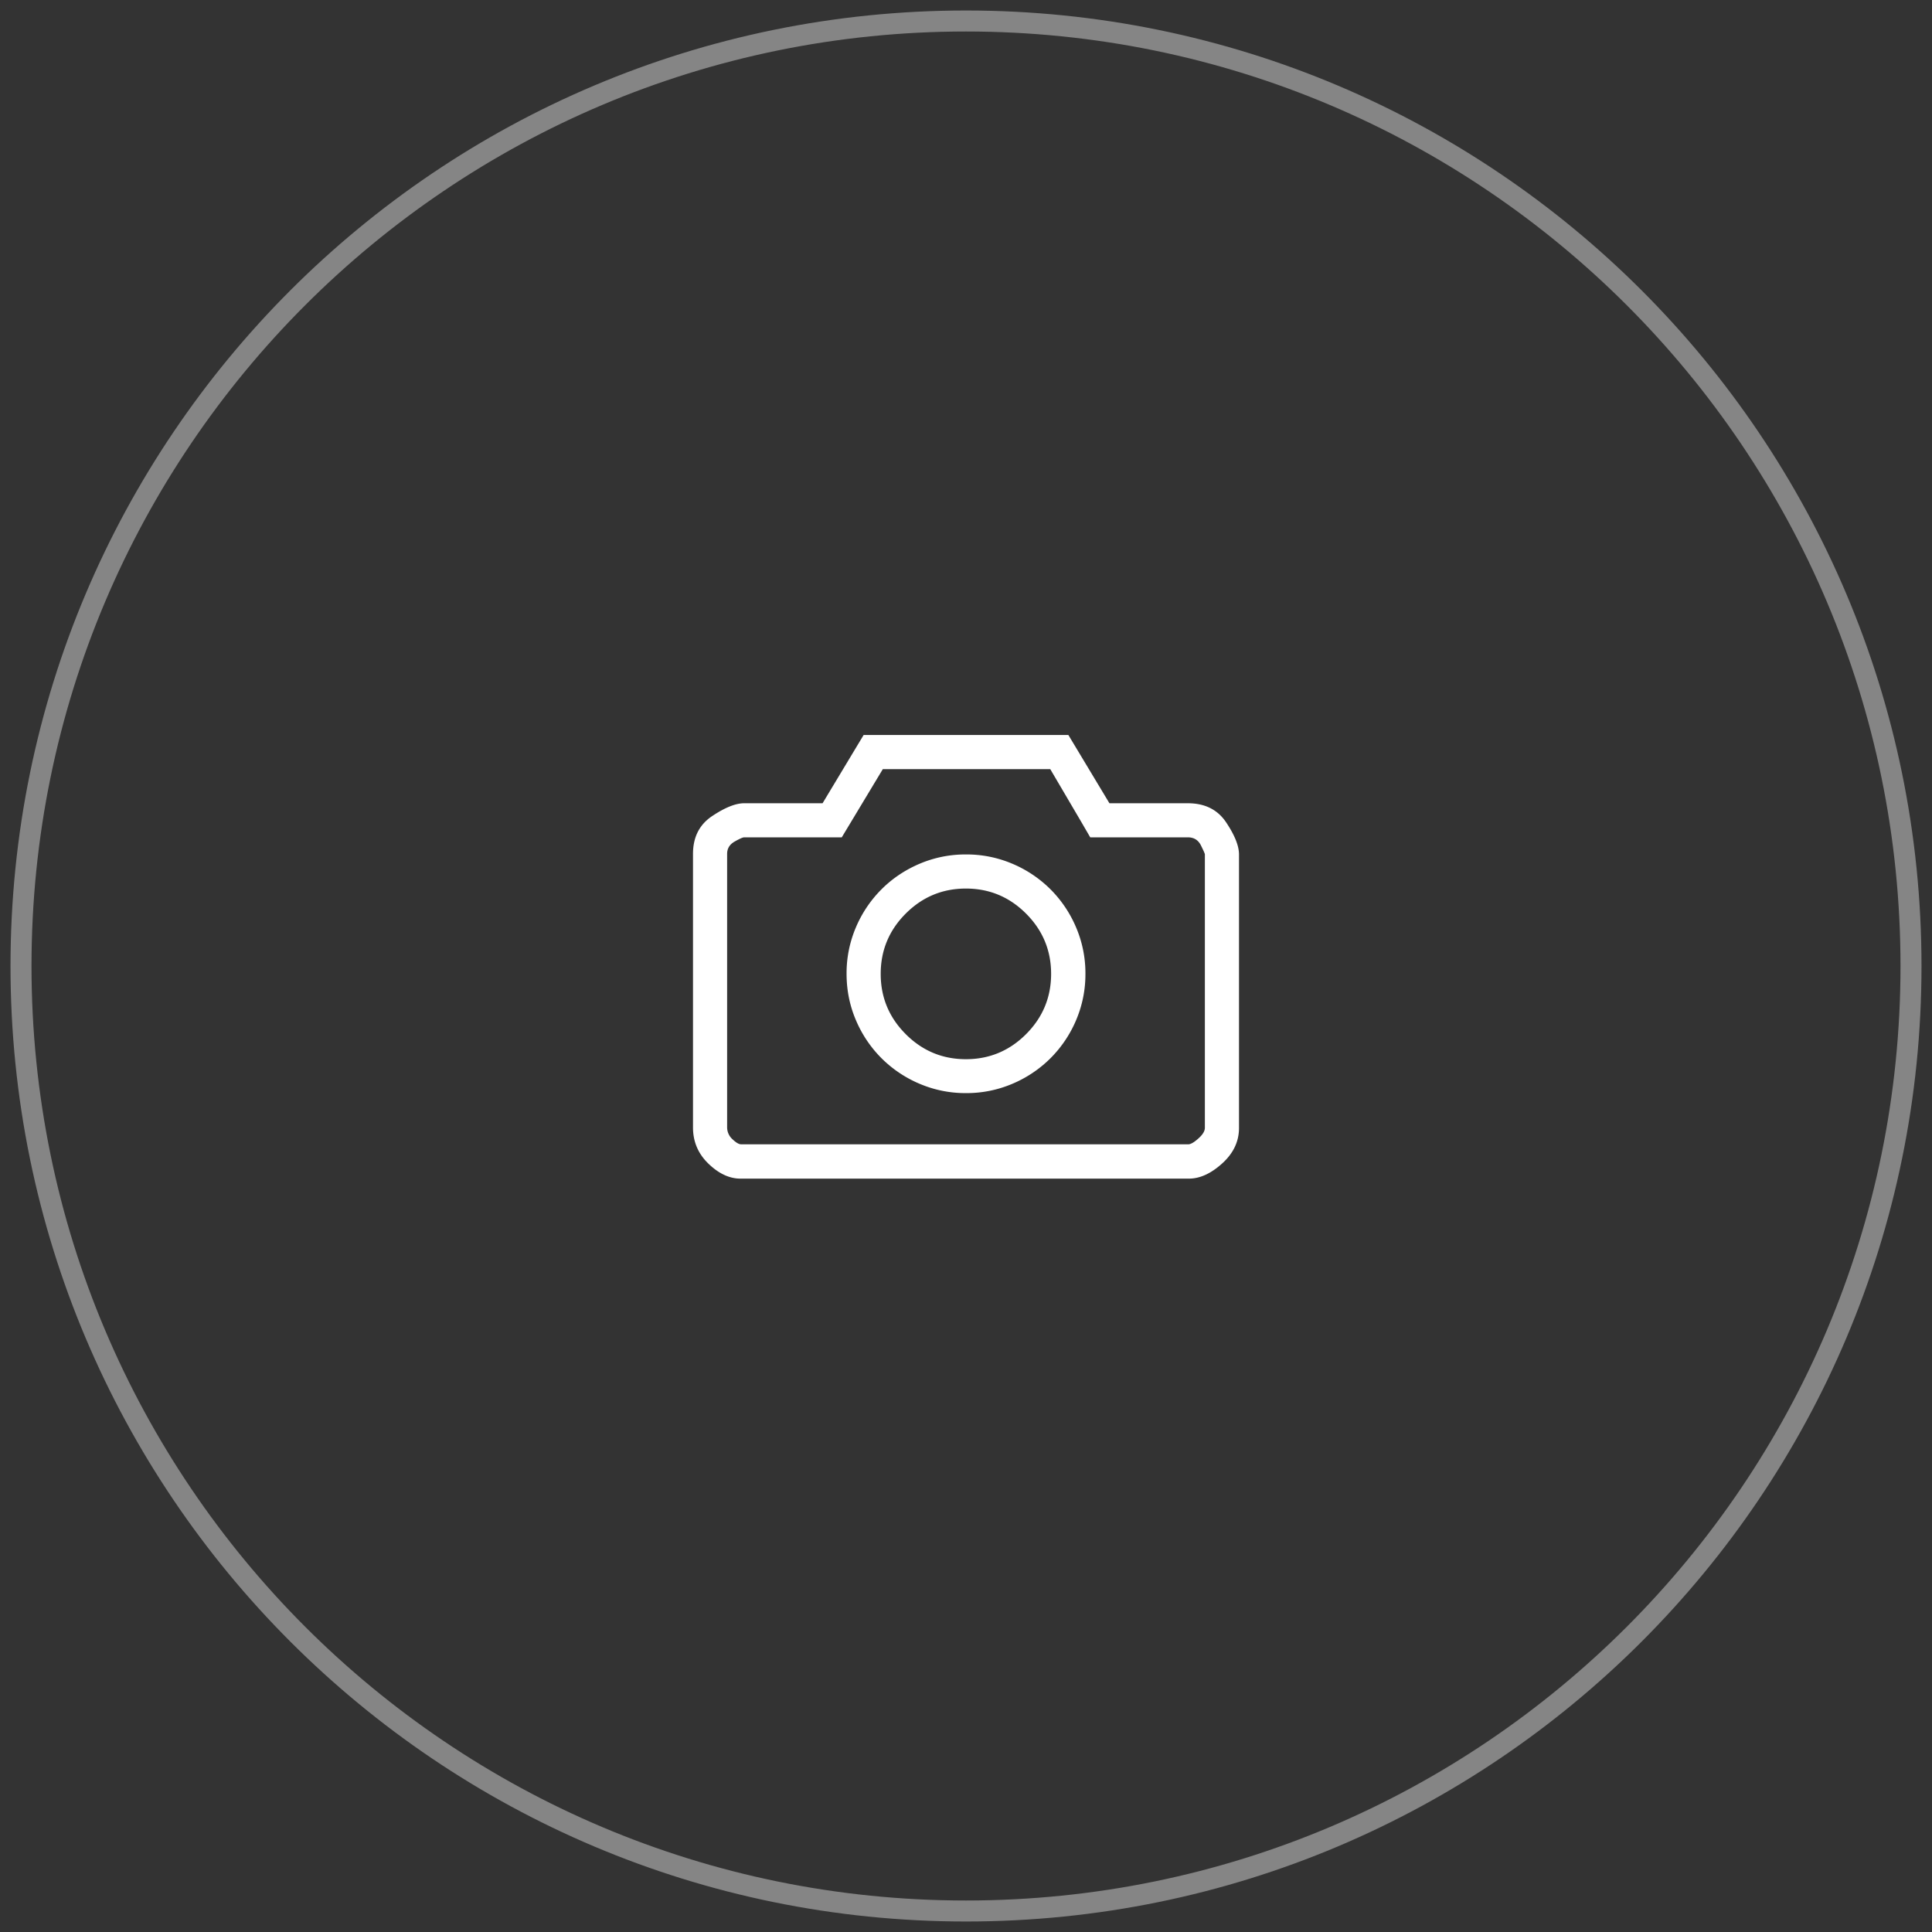 <svg xmlns="http://www.w3.org/2000/svg" width="92" height="92"><rect width="100%" height="100%" fill="#333333" stroke="none"/><path fill="none" stroke="#fff" stroke-miterlimit="50" d="M46 91c24.853 0 45-20.147 45-45S70.853 1 46 1 1 21.147 1 46s20.147 45 45 45z" opacity=".4"/><path fill="#fff" d="M43.13 49.244c-.795-.795-1.192-1.752-1.192-2.869 0-1.117.397-2.074 1.191-2.87.795-.795 1.75-1.193 2.866-1.193s2.071.398 2.866 1.194c.794.795 1.192 1.752 1.192 2.869 0 1.117-.398 2.074-1.192 2.87-.795.795-1.75 1.193-2.866 1.193s-2.071-.398-2.866-1.194zm.661-8.113c-.694.296-1.3.702-1.815 1.218a5.703 5.703 0 0 0-1.22 1.814 5.559 5.559 0 0 0-.443 2.207c0 .778.148 1.514.444 2.207a5.703 5.703 0 0 0 1.219 1.814 5.709 5.709 0 0 0 1.815 1.218 5.57 5.57 0 0 0 2.209.444 5.57 5.57 0 0 0 2.209-.444 5.709 5.709 0 0 0 1.815-1.218 5.703 5.703 0 0 0 1.22-1.814 5.577 5.577 0 0 0 .443-2.207 5.56 5.56 0 0 0-.444-2.207 5.703 5.703 0 0 0-1.219-1.814 5.709 5.709 0 0 0-1.815-1.218A5.572 5.572 0 0 0 46 40.688a5.57 5.57 0 0 0-2.209.443zm13.292 13.067c-.195.178-.351.275-.47.292H35.285c-.101 0-.237-.08-.406-.241a.762.762 0 0 1-.254-.571V40.66c0-.254.118-.448.355-.584.237-.135.39-.203.458-.203h4.646l1.955-3.248h7.973l1.447 2.462.457.786h4.647c.287 0 .495.127.622.38.127.255.19.398.19.432v13.018c0 .153-.097.318-.292.495zM52.83 38.25L50.875 35h-9.75l-1.955 3.25h-3.733c-.406 0-.914.203-1.523.61-.61.406-.914 1.007-.914 1.802v13.025c0 .678.245 1.253.736 1.727.491.474.999.711 1.524.711h21.353c.525 0 1.054-.241 1.587-.724.533-.482.8-1.045.8-1.688V40.688c0-.407-.203-.915-.61-1.524-.406-.61-1.015-.914-1.827-.914z"/></svg>